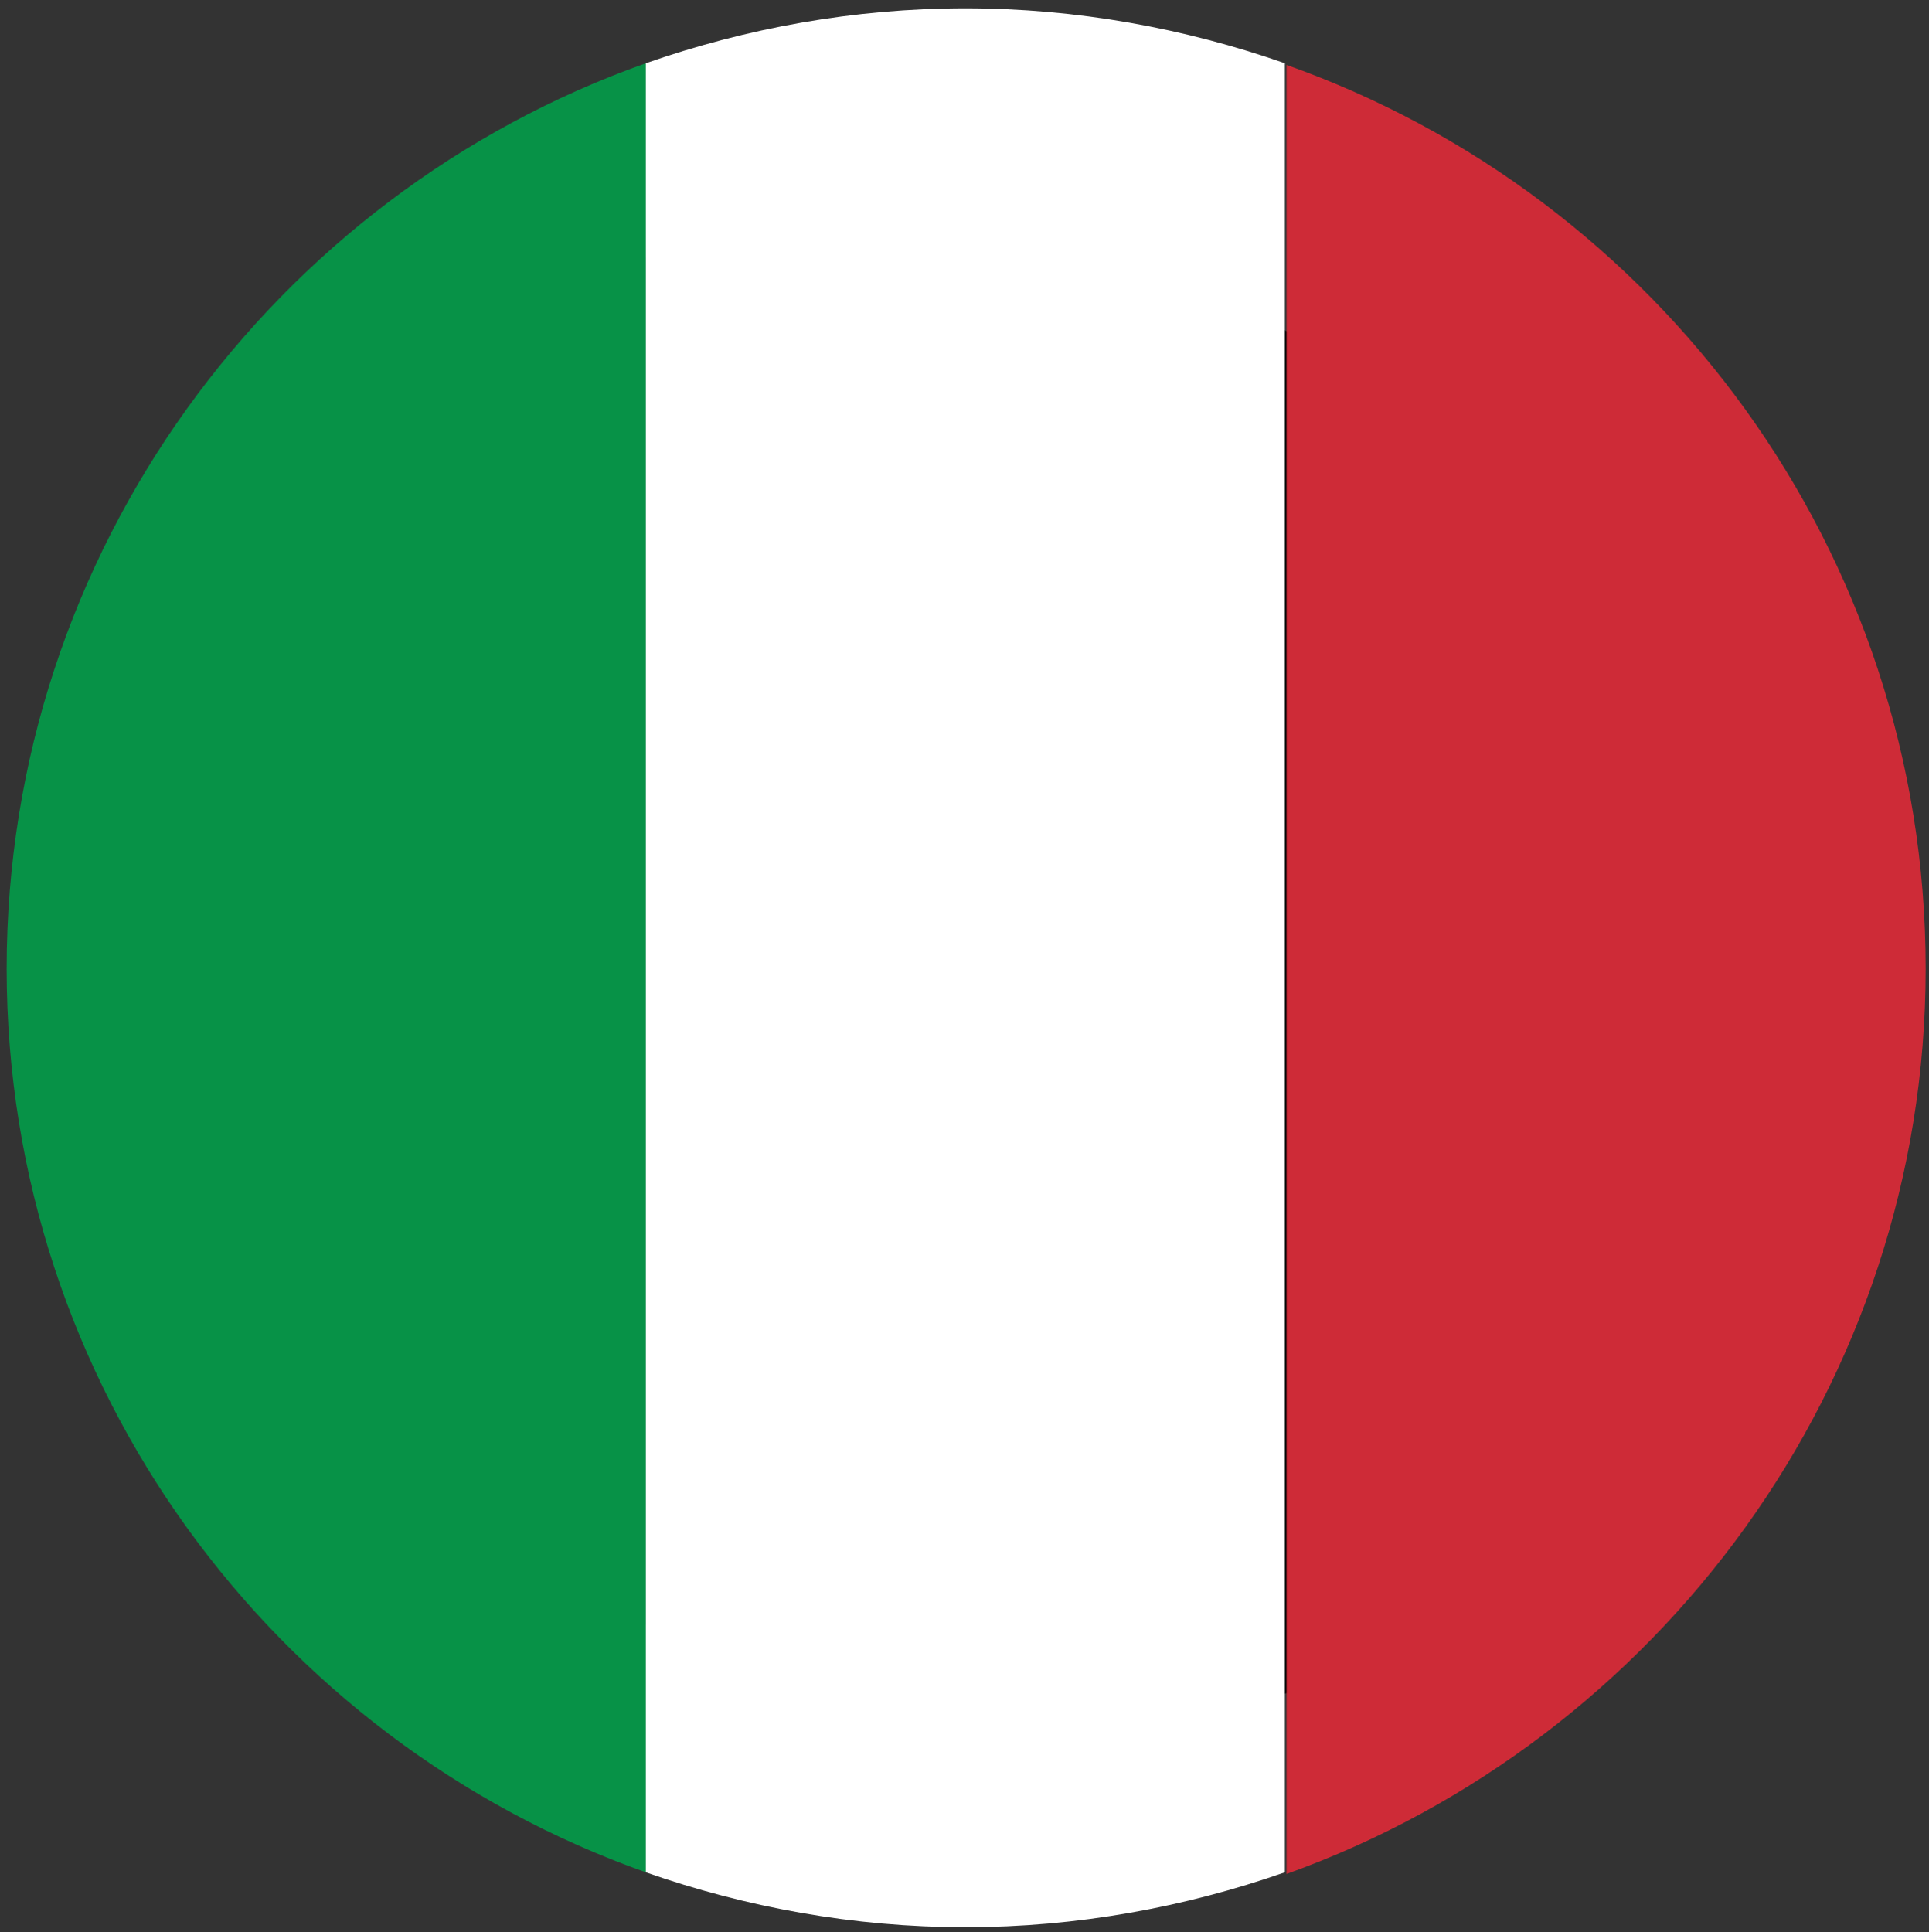 <?xml version="1.0" encoding="utf-8"?>
<!-- Generator: Adobe Illustrator 25.3.1, SVG Export Plug-In . SVG Version: 6.00 Build 0)  -->
<svg version="1.1" id="Layer_1" xmlns="http://www.w3.org/2000/svg" xmlns:xlink="http://www.w3.org/1999/xlink" x="0px" y="0px"
	 viewBox="0 0 115.9 116.1" style="enable-background:new 0 0 115.9 116.1;" xml:space="preserve">
<rect x="0" y="0" width="115.9" height="116.1" fill="#333333" stroke="none"/>
<style type="text/css">
	.st0{fill:#010101;}
	.st1{fill:#CE2B37;}
	.st2{fill:#FFFFFF;}
	.st3{fill:#079247;}
</style>
<g id="XMLID_2458_">
	<g>
		<path id="XMLID_1_" class="st0" d="M88.2,28.3c18.7,18.7,20.4,47.5,3.6,64.3c-16.7,16.7-45.5,15.1-64.3-3.6
			C8.9,70.2,7.2,41.4,23.9,24.7C40.7,8,69.5,9.6,88.2,28.3z"/>
	</g>
	<g id="XMLID_2462_">
		<path id="XMLID_2465_" class="st1" d="M115.7,58.2c0-25.1-16.1-46.4-38.4-54.3v108.7C99.6,104.6,115.7,83.2,115.7,58.2z"/>
		<path id="XMLID_2464_" class="st2" d="M58,115.8c6.7,0,13.2-1.2,19.2-3.3V3.8c-6-2.1-12.5-3.3-19.2-3.3c-6.7,0-13.2,1.2-19.2,3.3
			v108.7C44.8,114.6,51.3,115.8,58,115.8z"/>
		<path id="XMLID_2463_" class="st3" d="M38.8,3.8C16.5,11.7,0.4,33.1,0.4,58.2s16.1,46.4,38.4,54.3V3.8z"/>
	</g>
</g>
</svg>
